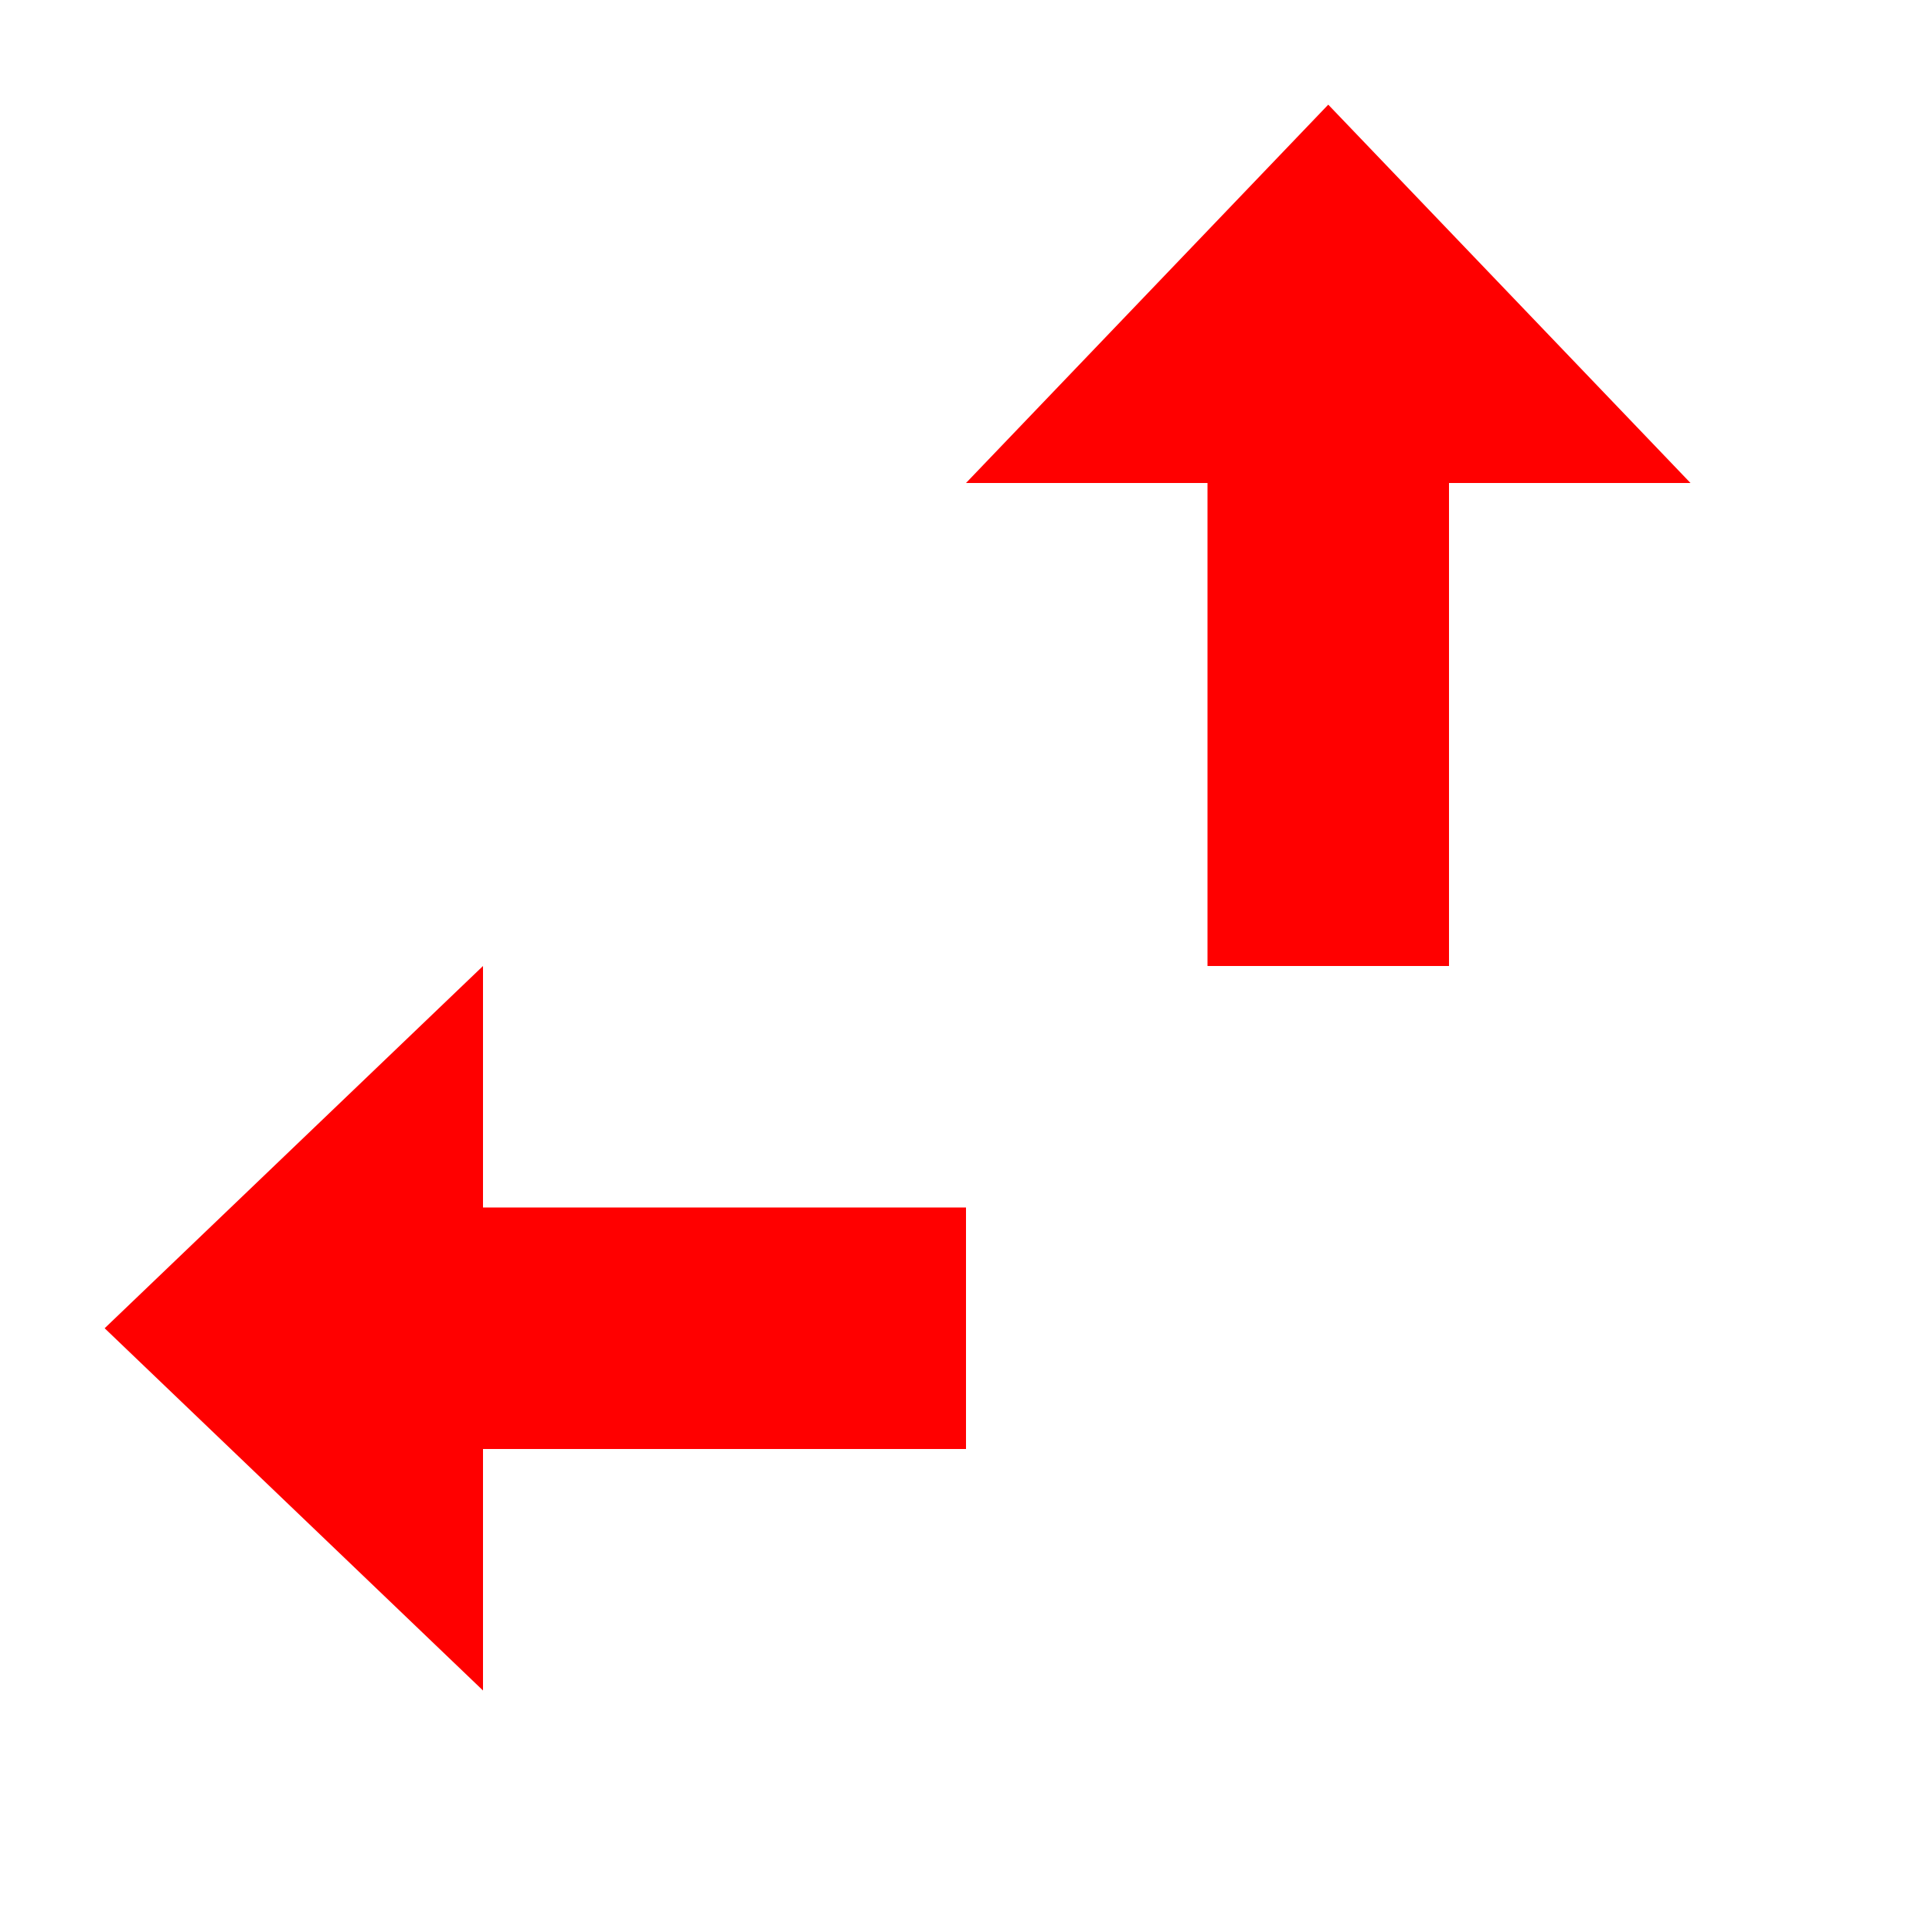 <?xml version="1.0" encoding="UTF-8" standalone="no"?>
<svg
   xmlns:dc="http://purl.org/dc/elements/1.1/"
   xmlns:cc="http://creativecommons.org/ns#"
   xmlns:rdf="http://www.w3.org/1999/02/22-rdf-syntax-ns#"
   xmlns:svg="http://www.w3.org/2000/svg"
   xmlns="http://www.w3.org/2000/svg"
   xmlns:sodipodi="http://sodipodi.sourceforge.net/DTD/sodipodi-0.dtd"
   xmlns:inkscape="http://www.inkscape.org/namespaces/inkscape"
   width="24"
   height="24"
   id="svg2"
   version="1.1"
   inkscape:version="1.0 (4035a4fb49, 2020-05-01)"
   inkscape:export-filename="activate.png"
   inkscape:export-xdpi="90"
   inkscape:export-ydpi="90"
   sodipodi:docname="offset4.svg">
  <defs
     id="defs4">
    <inkscape:perspective
       sodipodi:type="inkscape:persp3d"
       inkscape:vp_x="0 : 534.18109 : 1"
       inkscape:vp_y="0 : 1000 : 0"
       inkscape:vp_z="744.09448 : 534.18109 : 1"
       inkscape:persp3d-origin="372.04724 : 358.78739 : 1"
       id="perspective10" />
    <inkscape:perspective
       id="perspective3650"
       inkscape:persp3d-origin="0.5 : 8.3333333 : 1"
       inkscape:vp_z="1 : 8.5 : 1"
       inkscape:vp_y="0 : 1000 : 0"
       inkscape:vp_x="0 : 8.5 : 1"
       sodipodi:type="inkscape:persp3d" />
    <inkscape:perspective
       id="perspective3672"
       inkscape:persp3d-origin="0.5 : 8.3333333 : 1"
       inkscape:vp_z="1 : 8.5 : 1"
       inkscape:vp_y="0 : 1000 : 0"
       inkscape:vp_x="0 : 8.5 : 1"
       sodipodi:type="inkscape:persp3d" />
    <inkscape:perspective
       id="perspective3672-4"
       inkscape:persp3d-origin="0.5 : 8.3333333 : 1"
       inkscape:vp_z="1 : 8.5 : 1"
       inkscape:vp_y="0 : 1000 : 0"
       inkscape:vp_x="0 : 8.5 : 1"
       sodipodi:type="inkscape:persp3d" />
    <inkscape:perspective
       id="perspective3703"
       inkscape:persp3d-origin="0.5 : 8.3333333 : 1"
       inkscape:vp_z="1 : 8.5 : 1"
       inkscape:vp_y="0 : 1000 : 0"
       inkscape:vp_x="0 : 8.5 : 1"
       sodipodi:type="inkscape:persp3d" />
    <inkscape:perspective
       id="perspective3747"
       inkscape:persp3d-origin="0.5 : 8.3333333 : 1"
       inkscape:vp_z="1 : 8.5 : 1"
       inkscape:vp_y="0 : 1000 : 0"
       inkscape:vp_x="0 : 8.5 : 1"
       sodipodi:type="inkscape:persp3d" />
  </defs>
  <sodipodi:namedview
     id="base"
     pagecolor="#ffffff"
     bordercolor="#666666"
     borderopacity="1.0"
     inkscape:pageopacity="0.0"
     inkscape:pageshadow="2"
     inkscape:zoom="1.9649038"
     inkscape:cx="-104.29311"
     inkscape:cy="-17.51667"
     inkscape:document-units="px"
     inkscape:current-layer="layer1"
     showgrid="true"
     inkscape:window-width="1680"
     inkscape:window-height="987"
     inkscape:window-x="-8"
     inkscape:window-y="-8"
     inkscape:window-maximized="1"
     inkscape:document-rotation="0">
    <inkscape:grid
       type="xygrid"
       id="grid832" />
  </sodipodi:namedview>
  <g
     inkscape:label="Ebene 1"
     inkscape:groupmode="layer"
     id="layer1"
     transform="translate(0,-1036.362)">
    <rect
       style="opacity:1;fill:#ff0000;fill-opacity:1;fill-rule:nonzero;stroke:none;stroke-width:2.188;stroke-linecap:round;stroke-linejoin:round;stroke-miterlimit:4;stroke-dasharray:none;stroke-dashoffset:0.84;stroke-opacity:1;paint-order:normal"
       id="rect837"
       width="3"
       height="7"
       x="15"
       y="1041.362" />
    <path
       style="fill:#ff0000;fill-opacity:1;stroke:none;stroke-width:1.5px;stroke-linecap:butt;stroke-linejoin:miter;stroke-opacity:1"
       d="m 12,1042.362 4.5,-4.7 4.5,4.7 z"
       id="path836"
       inkscape:connector-curvature="0"
       sodipodi:nodetypes="cccc" />
    <path
       style="fill:#ff0000;fill-opacity:1;stroke:none;stroke-width:1.5px;stroke-linecap:butt;stroke-linejoin:miter;stroke-opacity:1"
       d="m 6,1057.362 -4.7,-4.5 4.7,-4.5 z"
       id="path836-8"
       inkscape:connector-curvature="0"
       sodipodi:nodetypes="cccc" />
    <rect
       style="opacity:1;fill:#ff0000;fill-opacity:1;fill-rule:nonzero;stroke:none;stroke-width:1.638;stroke-linecap:round;stroke-linejoin:round;stroke-miterlimit:4;stroke-dasharray:none;stroke-dashoffset:0.84;stroke-opacity:1;paint-order:normal"
       id="rect837-5"
       width="7.5"
       height="3"
       x="4.5"
       y="1051.362" />
  </g>
</svg>
